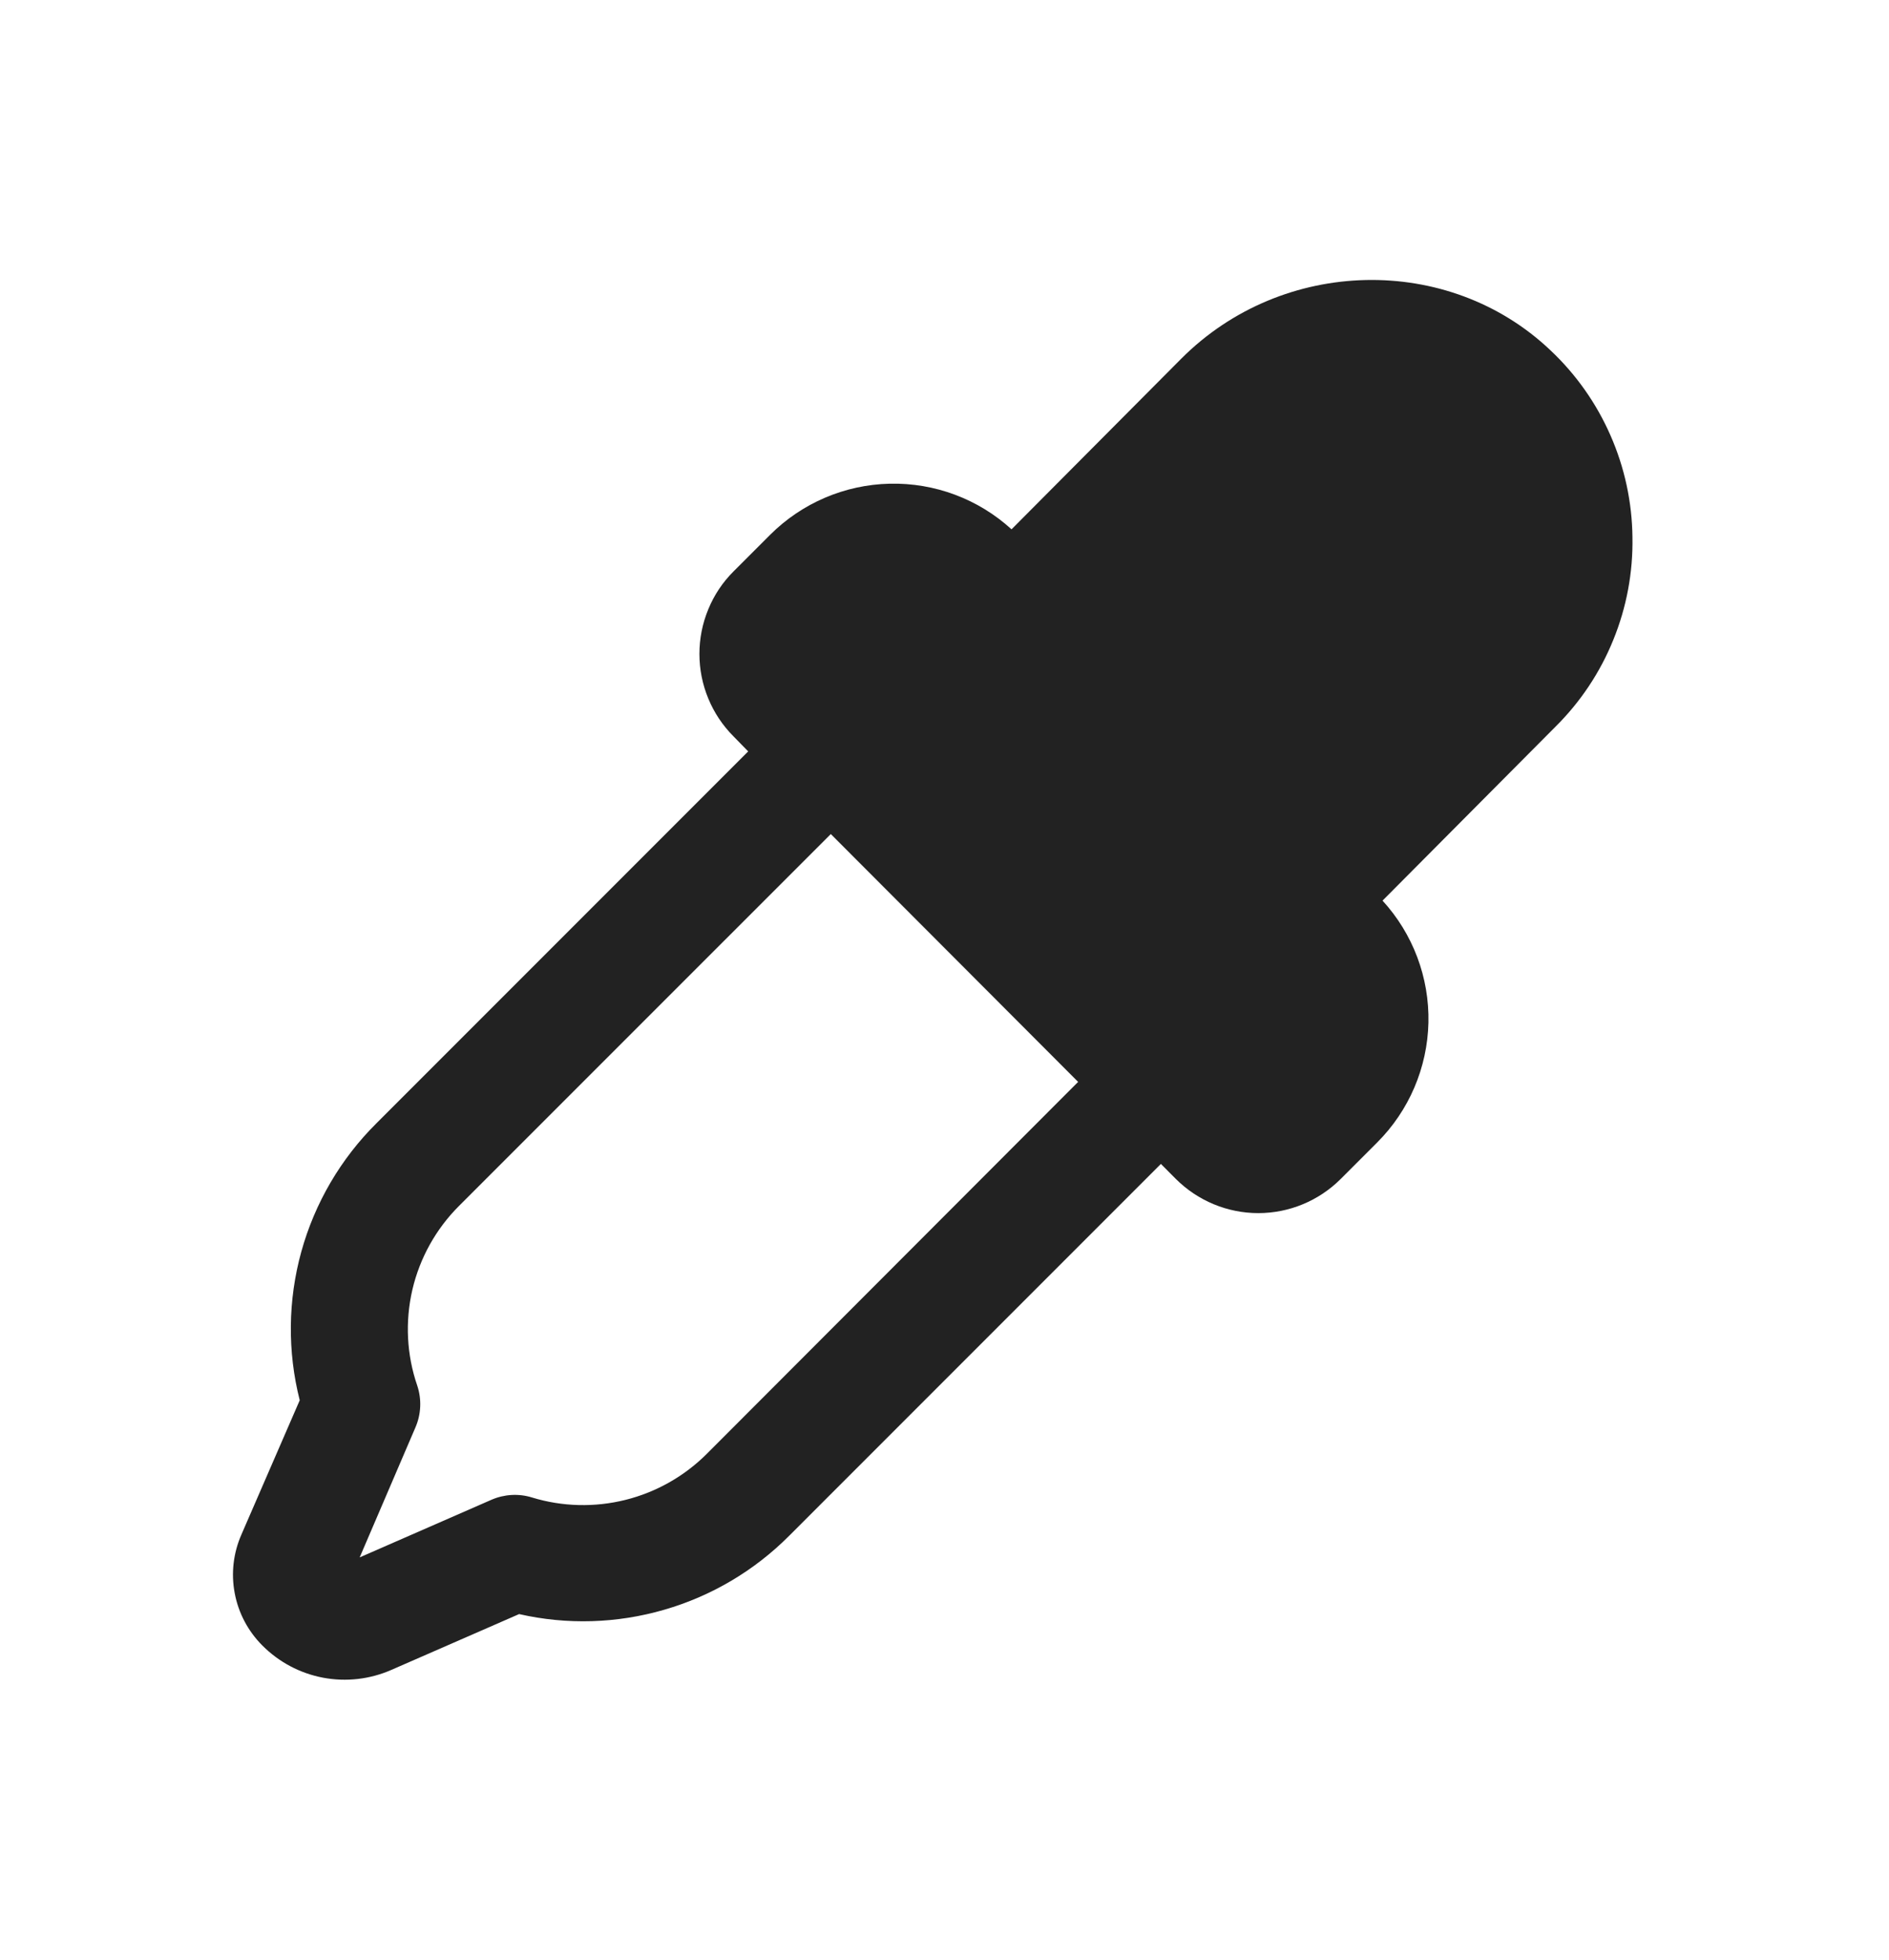 <svg width="27" height="28" viewBox="0 0 27 28" fill="none" xmlns="http://www.w3.org/2000/svg">
<path d="M23.333 7.677C23.328 7.176 23.221 6.68 23.019 6.221C22.818 5.762 22.526 5.348 22.16 5.004C20.702 3.621 18.335 3.673 16.887 5.122L14.458 7.563C13.983 7.129 13.359 6.896 12.716 6.911C12.073 6.926 11.461 7.188 11.006 7.643L10.485 8.164C10.33 8.318 10.207 8.502 10.124 8.705C10.04 8.907 9.997 9.124 9.997 9.343C9.997 9.562 10.04 9.779 10.124 9.981C10.207 10.183 10.33 10.367 10.485 10.522L10.694 10.736L5.381 16.049C4.87 16.556 4.5 17.188 4.307 17.883C4.115 18.577 4.107 19.309 4.284 20.007L3.451 21.925C3.335 22.189 3.301 22.481 3.355 22.764C3.408 23.047 3.546 23.307 3.75 23.511C3.986 23.748 4.289 23.909 4.618 23.971C4.948 24.033 5.288 23.994 5.595 23.859L7.42 23.062C8.105 23.218 8.819 23.196 9.494 23C10.169 22.805 10.784 22.441 11.28 21.943L16.593 16.63L16.807 16.845C17.12 17.157 17.544 17.333 17.985 17.333C18.427 17.333 18.851 17.157 19.163 16.845L19.684 16.324C20.14 15.869 20.402 15.255 20.417 14.611C20.431 13.967 20.196 13.343 19.761 12.868L22.235 10.381C22.591 10.028 22.872 9.606 23.06 9.141C23.249 8.677 23.342 8.179 23.333 7.677ZM10.104 20.771C9.783 21.092 9.381 21.32 8.941 21.43C8.5 21.54 8.038 21.529 7.604 21.396C7.414 21.337 7.209 21.349 7.026 21.428L5.141 22.252L5.937 20.397C6.02 20.207 6.029 19.994 5.964 19.798C5.812 19.357 5.789 18.882 5.894 18.428C6 17.974 6.232 17.558 6.562 17.229L11.875 11.917L15.41 15.458L10.104 20.771Z" fill="#222222"/>
</svg>

